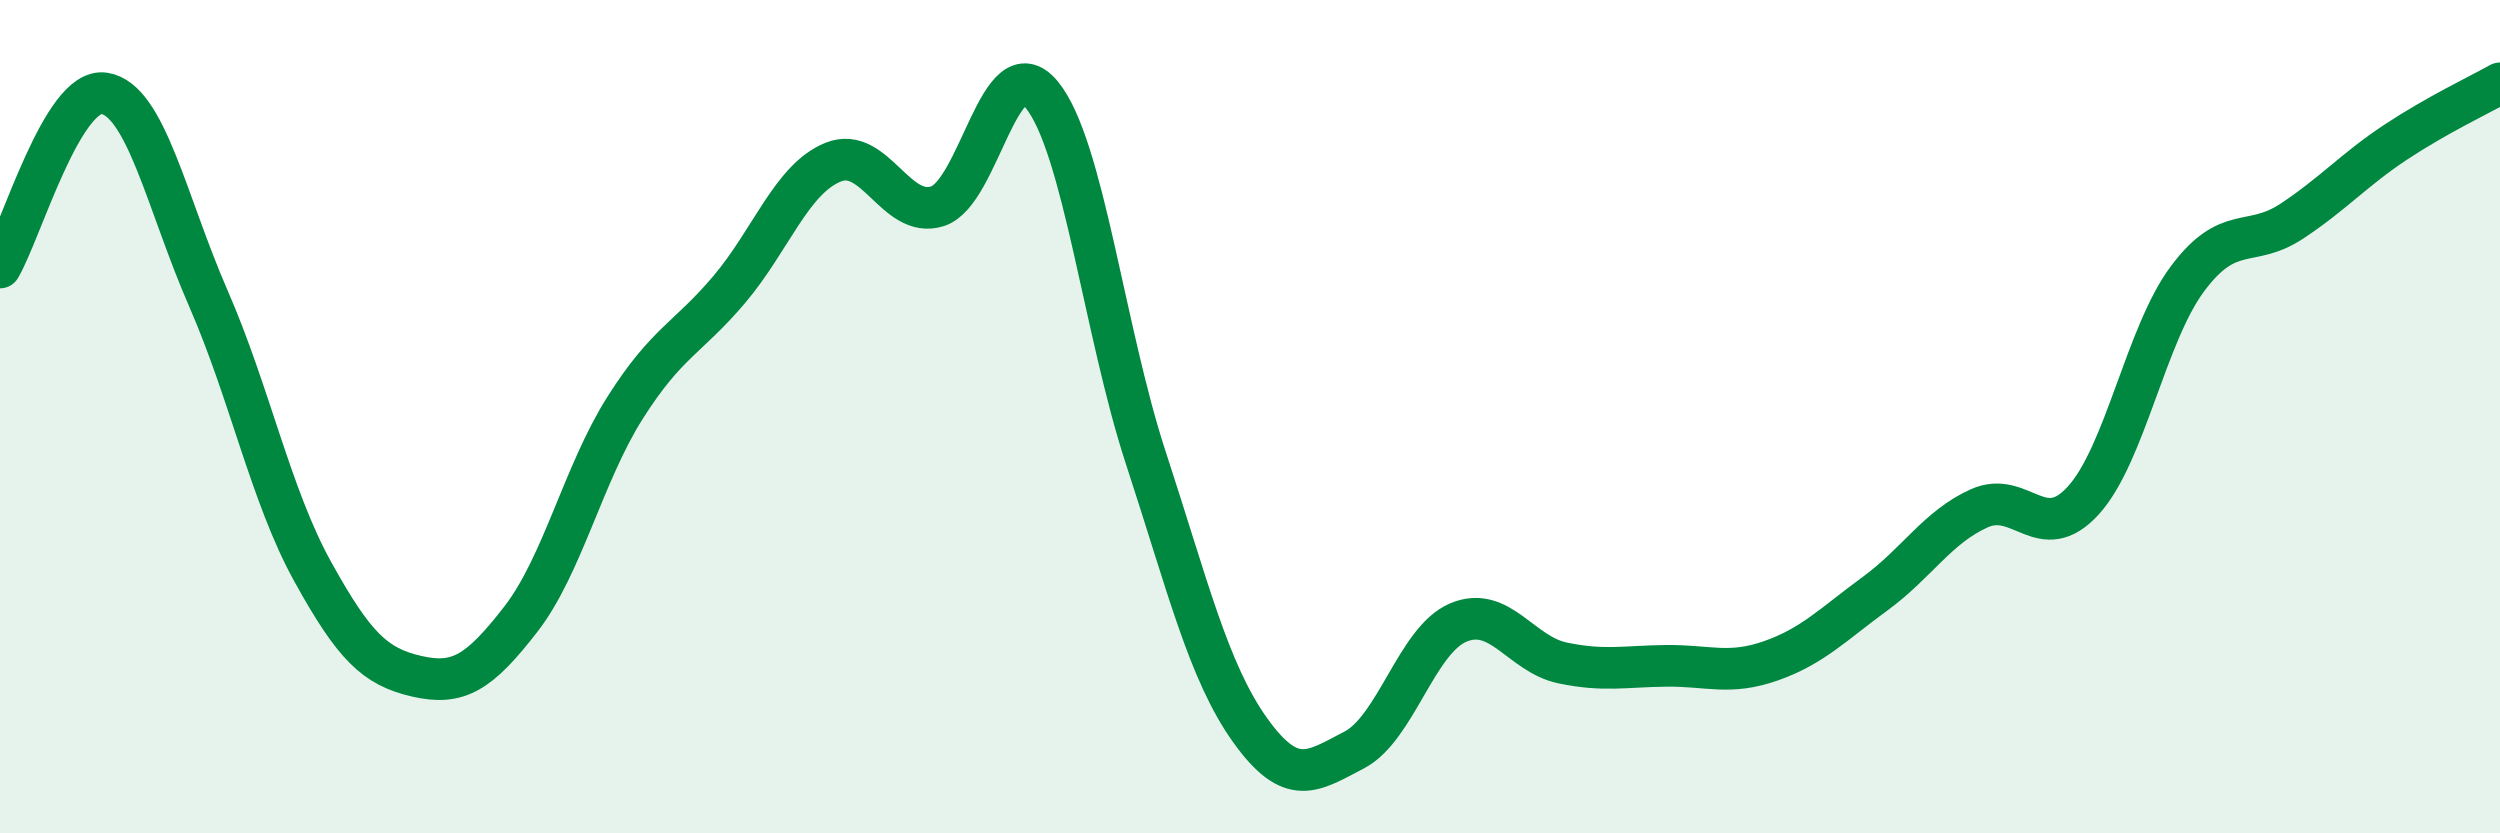 
    <svg width="60" height="20" viewBox="0 0 60 20" xmlns="http://www.w3.org/2000/svg">
      <path
        d="M 0,6.42 C 0.5,5.58 1.5,2.09 2.5,2.24 C 3.5,2.39 4,4.87 5,7.16 C 6,9.45 6.5,11.9 7.5,13.71 C 8.5,15.52 9,16 10,16.23 C 11,16.46 11.5,16.15 12.5,14.86 C 13.5,13.57 14,11.37 15,9.79 C 16,8.21 16.5,8.13 17.5,6.95 C 18.5,5.77 19,4.29 20,3.89 C 21,3.49 21.5,5.27 22.5,4.95 C 23.5,4.63 24,1.06 25,2.27 C 26,3.48 26.5,7.94 27.5,10.99 C 28.5,14.04 29,16.12 30,17.52 C 31,18.92 31.5,18.52 32.5,18 C 33.5,17.48 34,15.36 35,14.94 C 36,14.52 36.5,15.7 37.5,15.91 C 38.5,16.12 39,15.99 40,15.98 C 41,15.97 41.5,16.21 42.5,15.86 C 43.5,15.51 44,14.98 45,14.25 C 46,13.52 46.5,12.65 47.5,12.2 C 48.5,11.75 49,13.11 50,12.01 C 51,10.91 51.5,8.03 52.5,6.69 C 53.5,5.35 54,5.97 55,5.31 C 56,4.65 56.5,4.07 57.5,3.41 C 58.5,2.75 59.5,2.28 60,2L60 20L0 20Z"
        fill="#008740"
        opacity="0.1"
        stroke-linecap="round"
        stroke-linejoin="round"
      />
      <path
        d="M 0,6.42 C 0.5,5.58 1.5,2.09 2.5,2.24 C 3.5,2.39 4,4.87 5,7.16 C 6,9.45 6.5,11.9 7.5,13.71 C 8.5,15.52 9,16 10,16.23 C 11,16.46 11.5,16.15 12.5,14.86 C 13.5,13.57 14,11.37 15,9.79 C 16,8.21 16.5,8.13 17.5,6.95 C 18.5,5.77 19,4.29 20,3.89 C 21,3.49 21.5,5.27 22.5,4.95 C 23.5,4.63 24,1.06 25,2.27 C 26,3.48 26.5,7.94 27.5,10.99 C 28.5,14.04 29,16.12 30,17.52 C 31,18.92 31.5,18.52 32.5,18 C 33.5,17.48 34,15.36 35,14.94 C 36,14.52 36.5,15.7 37.5,15.91 C 38.5,16.12 39,15.99 40,15.98 C 41,15.97 41.5,16.21 42.5,15.86 C 43.5,15.51 44,14.98 45,14.25 C 46,13.52 46.5,12.65 47.5,12.2 C 48.5,11.75 49,13.11 50,12.01 C 51,10.91 51.5,8.03 52.5,6.69 C 53.5,5.35 54,5.97 55,5.31 C 56,4.65 56.5,4.07 57.5,3.41 C 58.5,2.75 59.5,2.28 60,2"
        stroke="#008740"
        stroke-width="1"
        fill="none"
        stroke-linecap="round"
        stroke-linejoin="round"
      />
    </svg>
  